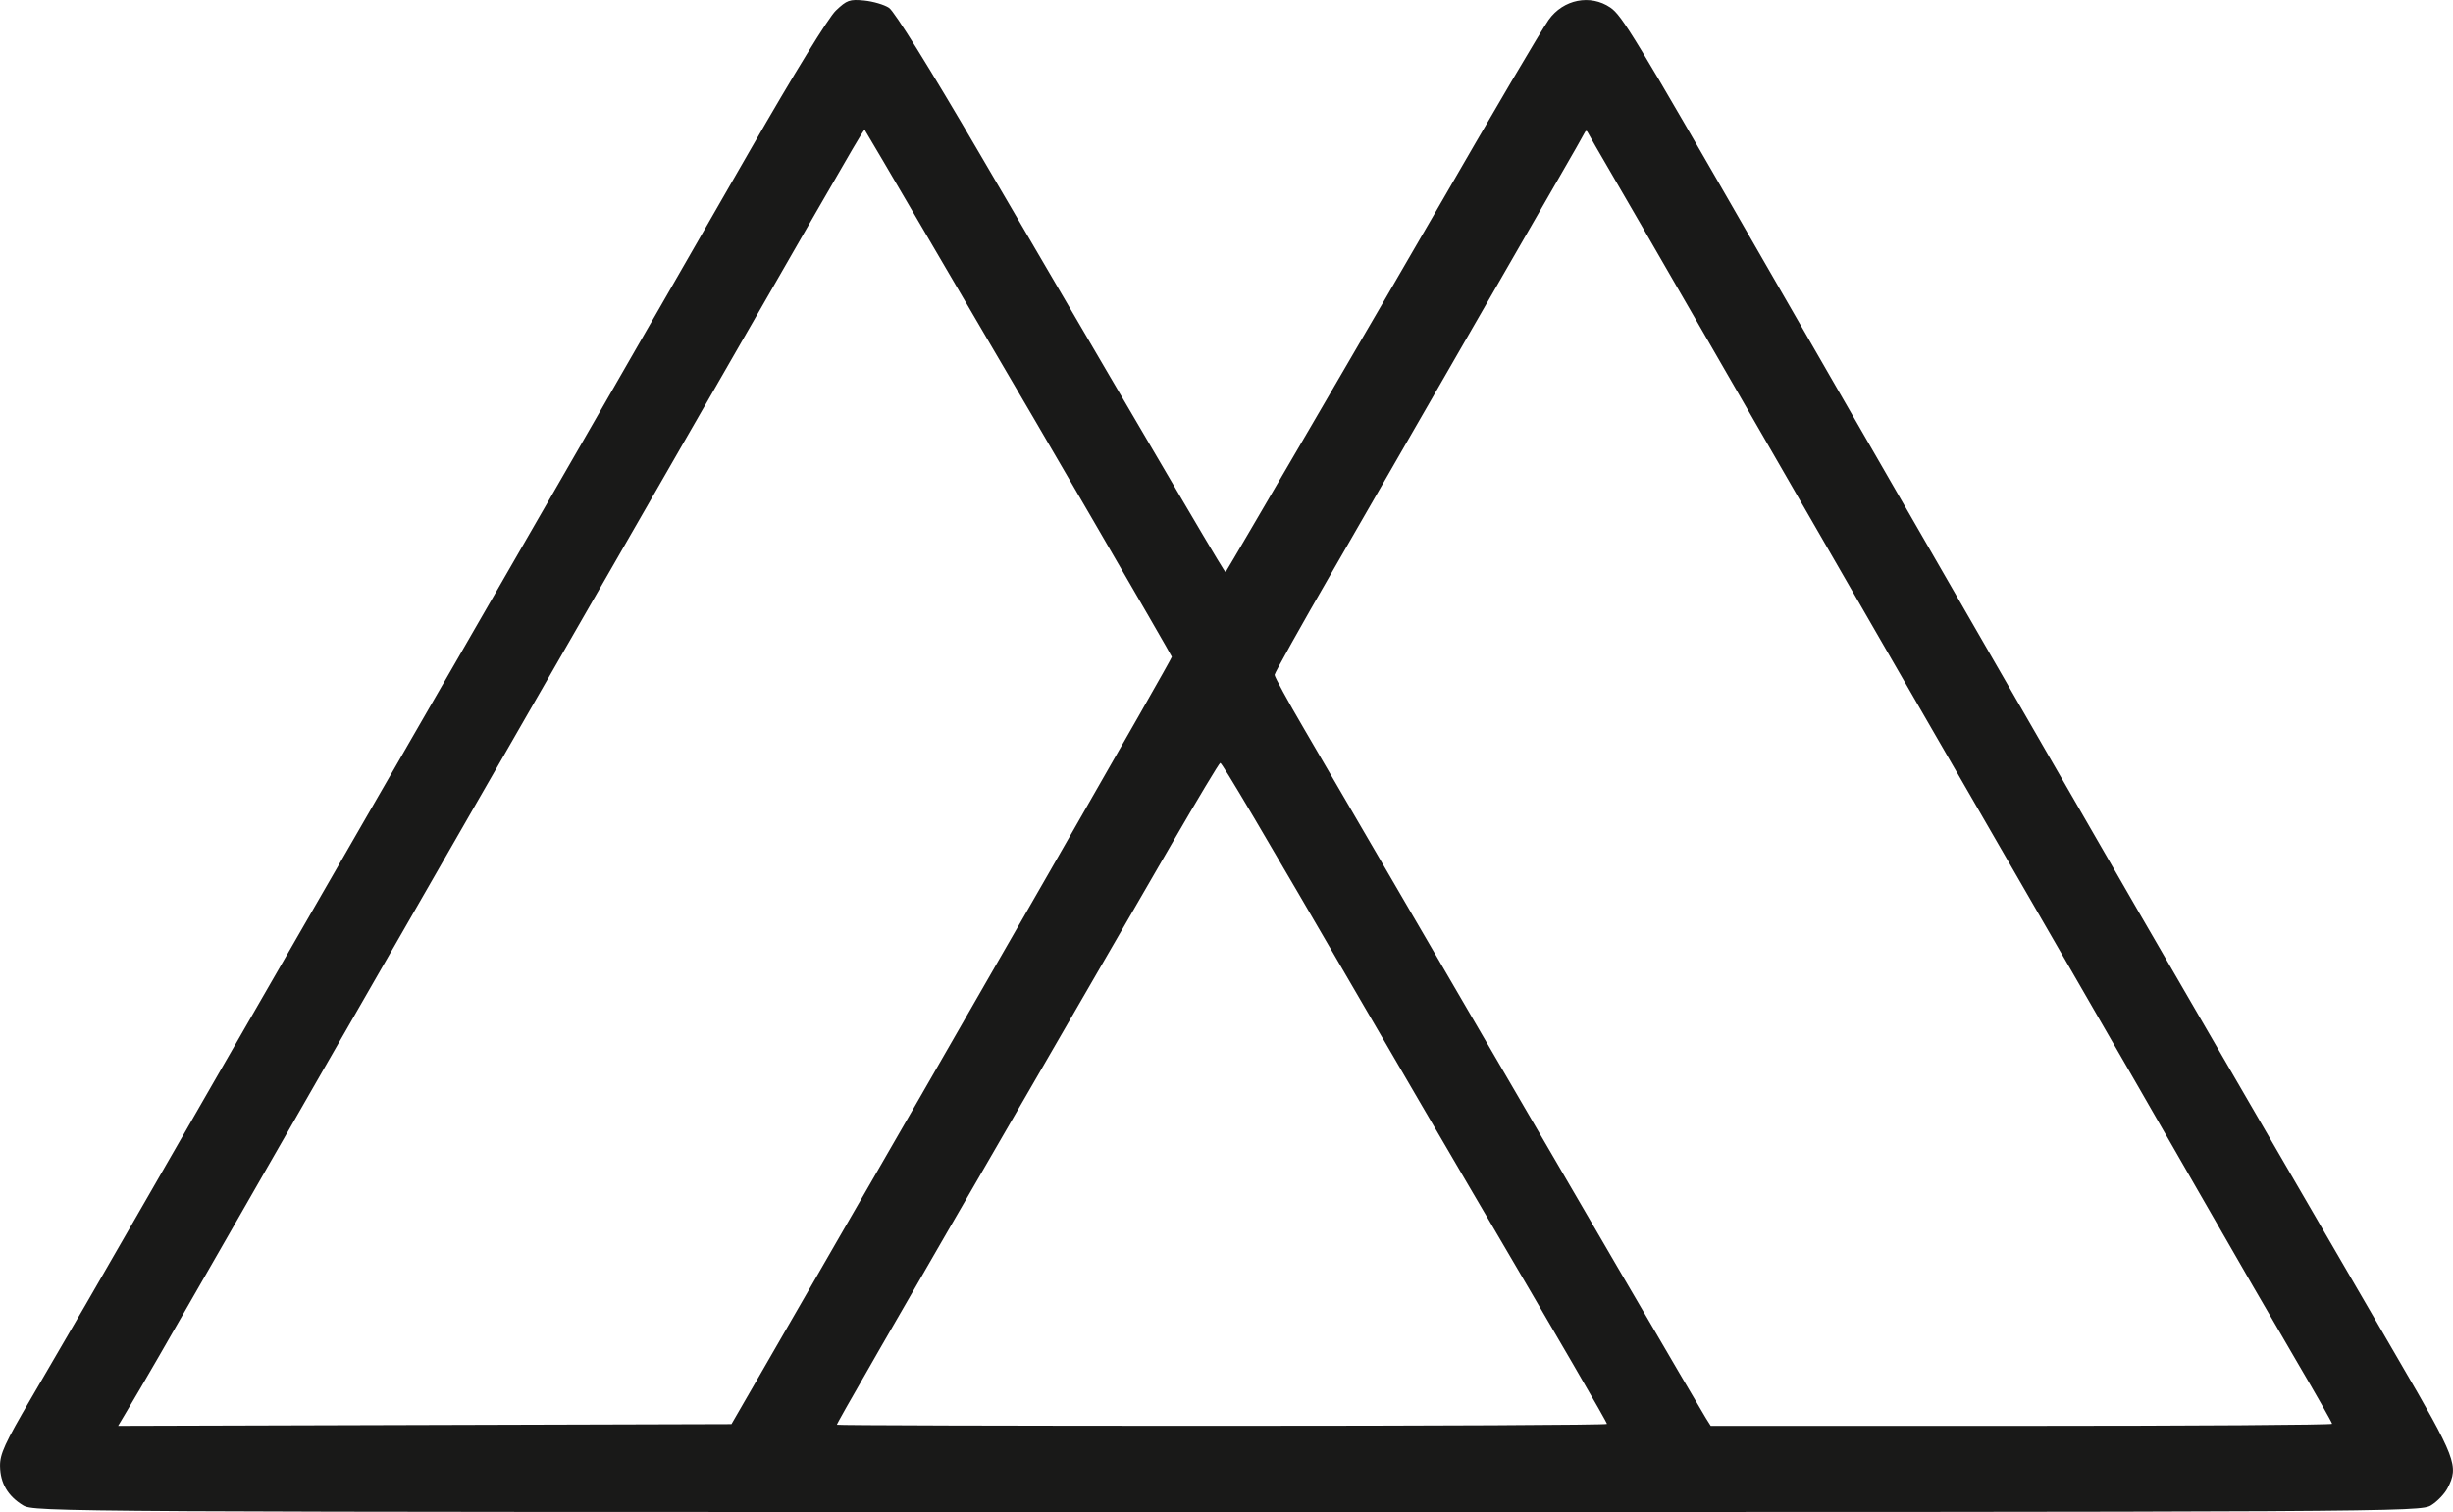 <?xml version="1.0" encoding="UTF-8" standalone="no"?>
<!-- Created with Inkscape (http://www.inkscape.org/) -->

<svg
   width="67.494mm"
   height="41.606mm"
   viewBox="0 0 67.494 41.606"
   version="1.1"
   id="svg1"
   xml:space="preserve"
   xmlns="http://www.w3.org/2000/svg"
   xmlns:svg="http://www.w3.org/2000/svg"><defs
     id="defs1" /><g
     id="layer1"
     transform="translate(124.254,-668.337)"><path
       style="fill:#191918;stroke-width:0.359"
       d="m -123.619,709.759 c -0.419,-0.256 -0.627,-0.61 -0.634,-1.079 -0.005,-0.335 0.131,-0.631 0.856,-1.871 0.984,-1.68 1.961,-3.368 3.218,-5.558 1.816,-3.162 3.204,-5.573 6.125,-10.641 5.742,-9.96 6.327,-10.976 10.444,-18.147 1.212,-2.111 2.152,-3.643 2.354,-3.835 0.304,-0.289 0.378,-0.316 0.779,-0.277 0.244,0.024 0.552,0.114 0.684,0.201 0.148,0.097 1.103,1.633 2.476,3.983 5.896,10.089 6.764,11.567 6.785,11.544 0.036,-0.038 4.465,-7.633 5.665,-9.715 1.757,-3.047 3.019,-5.192 3.225,-5.482 0.402,-0.564 1.147,-0.712 1.697,-0.337 0.319,0.217 0.664,0.787 3.992,6.579 0.75,1.306 1.981,3.444 2.734,4.75 2.147,3.722 3.088,5.356 5.172,8.978 1.927,3.349 3.628,6.294 4.583,7.933 0.274,0.47 1.216,2.095 2.094,3.61 0.878,1.515 2.273,3.918 3.101,5.339 1.604,2.753 1.675,2.94 1.358,3.553 -0.081,0.156 -0.284,0.368 -0.451,0.47 -0.3,0.183 -0.74,0.185 -33.13,0.185 -32.369,0 -32.83,-0.002 -33.129,-0.185 z m 20.451,-3.9 c 5.876,-10.178 11.157,-19.384 11.157,-19.449 0,-0.035 -3.984,-6.896 -4.981,-8.578 -0.17,-0.287 -1.008,-1.72 -1.862,-3.183 -0.854,-1.463 -1.569,-2.681 -1.589,-2.707 -0.048,-0.06 0.287,-0.63 -3.568,6.08 -3.146,5.475 -5.968,10.387 -7.999,13.919 -1.765,3.07 -3.924,6.834 -5.915,10.308 -1.857,3.242 -2.344,4.086 -2.895,5.012 l -0.184,0.309 8.438,-0.024 8.438,-0.024 z m 23.129,1.658 c 0,-0.049 -1.244,-2.192 -3.802,-6.551 -0.613,-1.045 -1.884,-3.226 -2.825,-4.845 -2.907,-5.007 -3.962,-6.793 -4.013,-6.792 -0.027,5.6e-4 -0.623,0.995 -1.325,2.209 -0.702,1.214 -2.191,3.789 -3.31,5.723 -4.703,8.128 -5.913,10.231 -5.913,10.278 0,0.017 4.767,0.03 10.593,0.03 5.826,0 10.593,-0.023 10.593,-0.052 z m 19.952,-0.005 c 0,-0.031 -0.443,-0.812 -0.984,-1.734 -0.541,-0.922 -1.744,-3.002 -2.672,-4.622 -0.928,-1.62 -2.405,-4.185 -3.281,-5.701 -1.515,-2.618 -7.112,-12.321 -10.714,-18.574 -0.918,-1.594 -1.917,-3.32 -2.218,-3.836 -0.302,-0.516 -0.572,-0.986 -0.6,-1.045 -0.038,-0.079 -0.065,-0.079 -0.103,-7e-5 -0.028,0.059 -0.332,0.593 -0.676,1.188 -0.343,0.595 -1.534,2.663 -2.645,4.596 -1.112,1.933 -2.736,4.755 -3.611,6.271 -0.874,1.515 -1.591,2.798 -1.593,2.85 -0.002,0.052 0.359,0.715 0.803,1.473 0.443,0.758 1.974,3.387 3.402,5.843 3.858,6.636 7.508,12.892 7.661,13.135 l 0.135,0.214 h 8.549 c 4.702,0 8.549,-0.026 8.549,-0.057 z"
       id="path1" /></g></svg>
